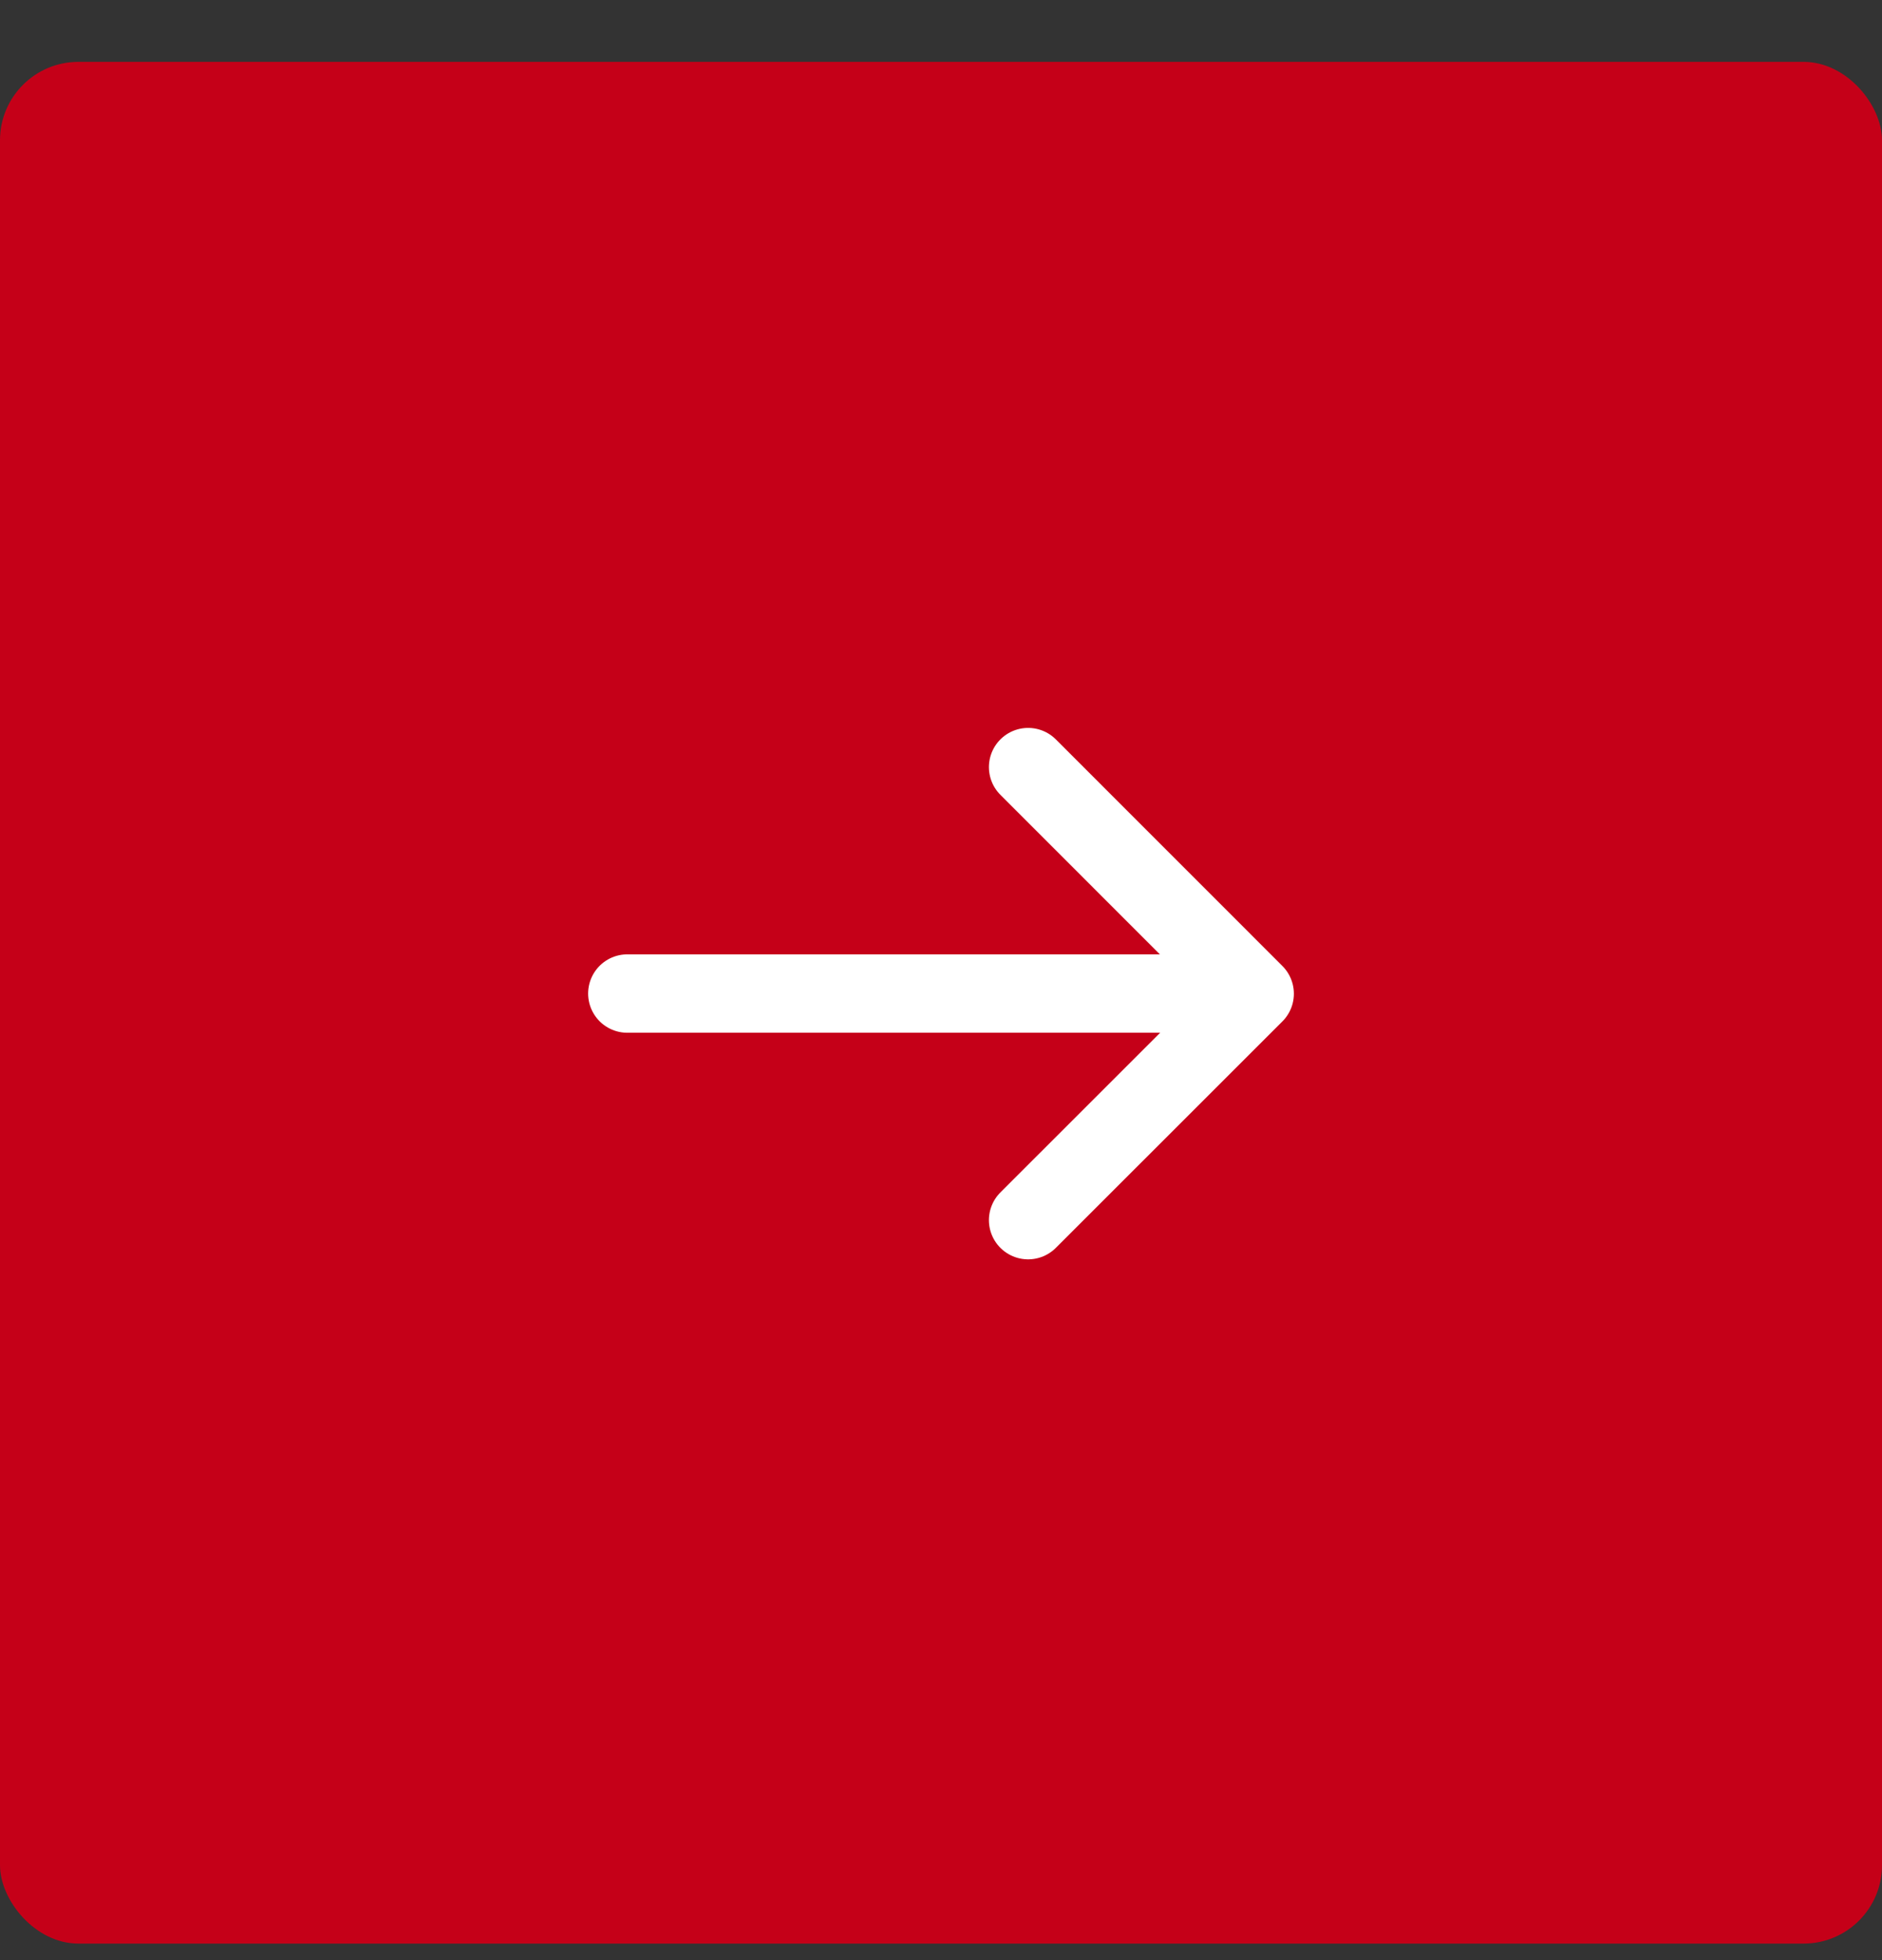 <svg width="24" height="25" viewBox="0 0 24 25" fill="none" xmlns="http://www.w3.org/2000/svg">
<rect x="0" y="0" width="24" height="25" fill="#333333" stroke="none"/>
<rect y="0.789" width="24" height="24" rx="1" fill="#C50018"/>
<path d="M13.111 15.562L16 12.674L13.111 9.784" stroke="white" stroke-linecap="round" stroke-linejoin="round"/>
<path d="M8 12.672H15.584" stroke="white" stroke-linecap="round"/>
</svg>
